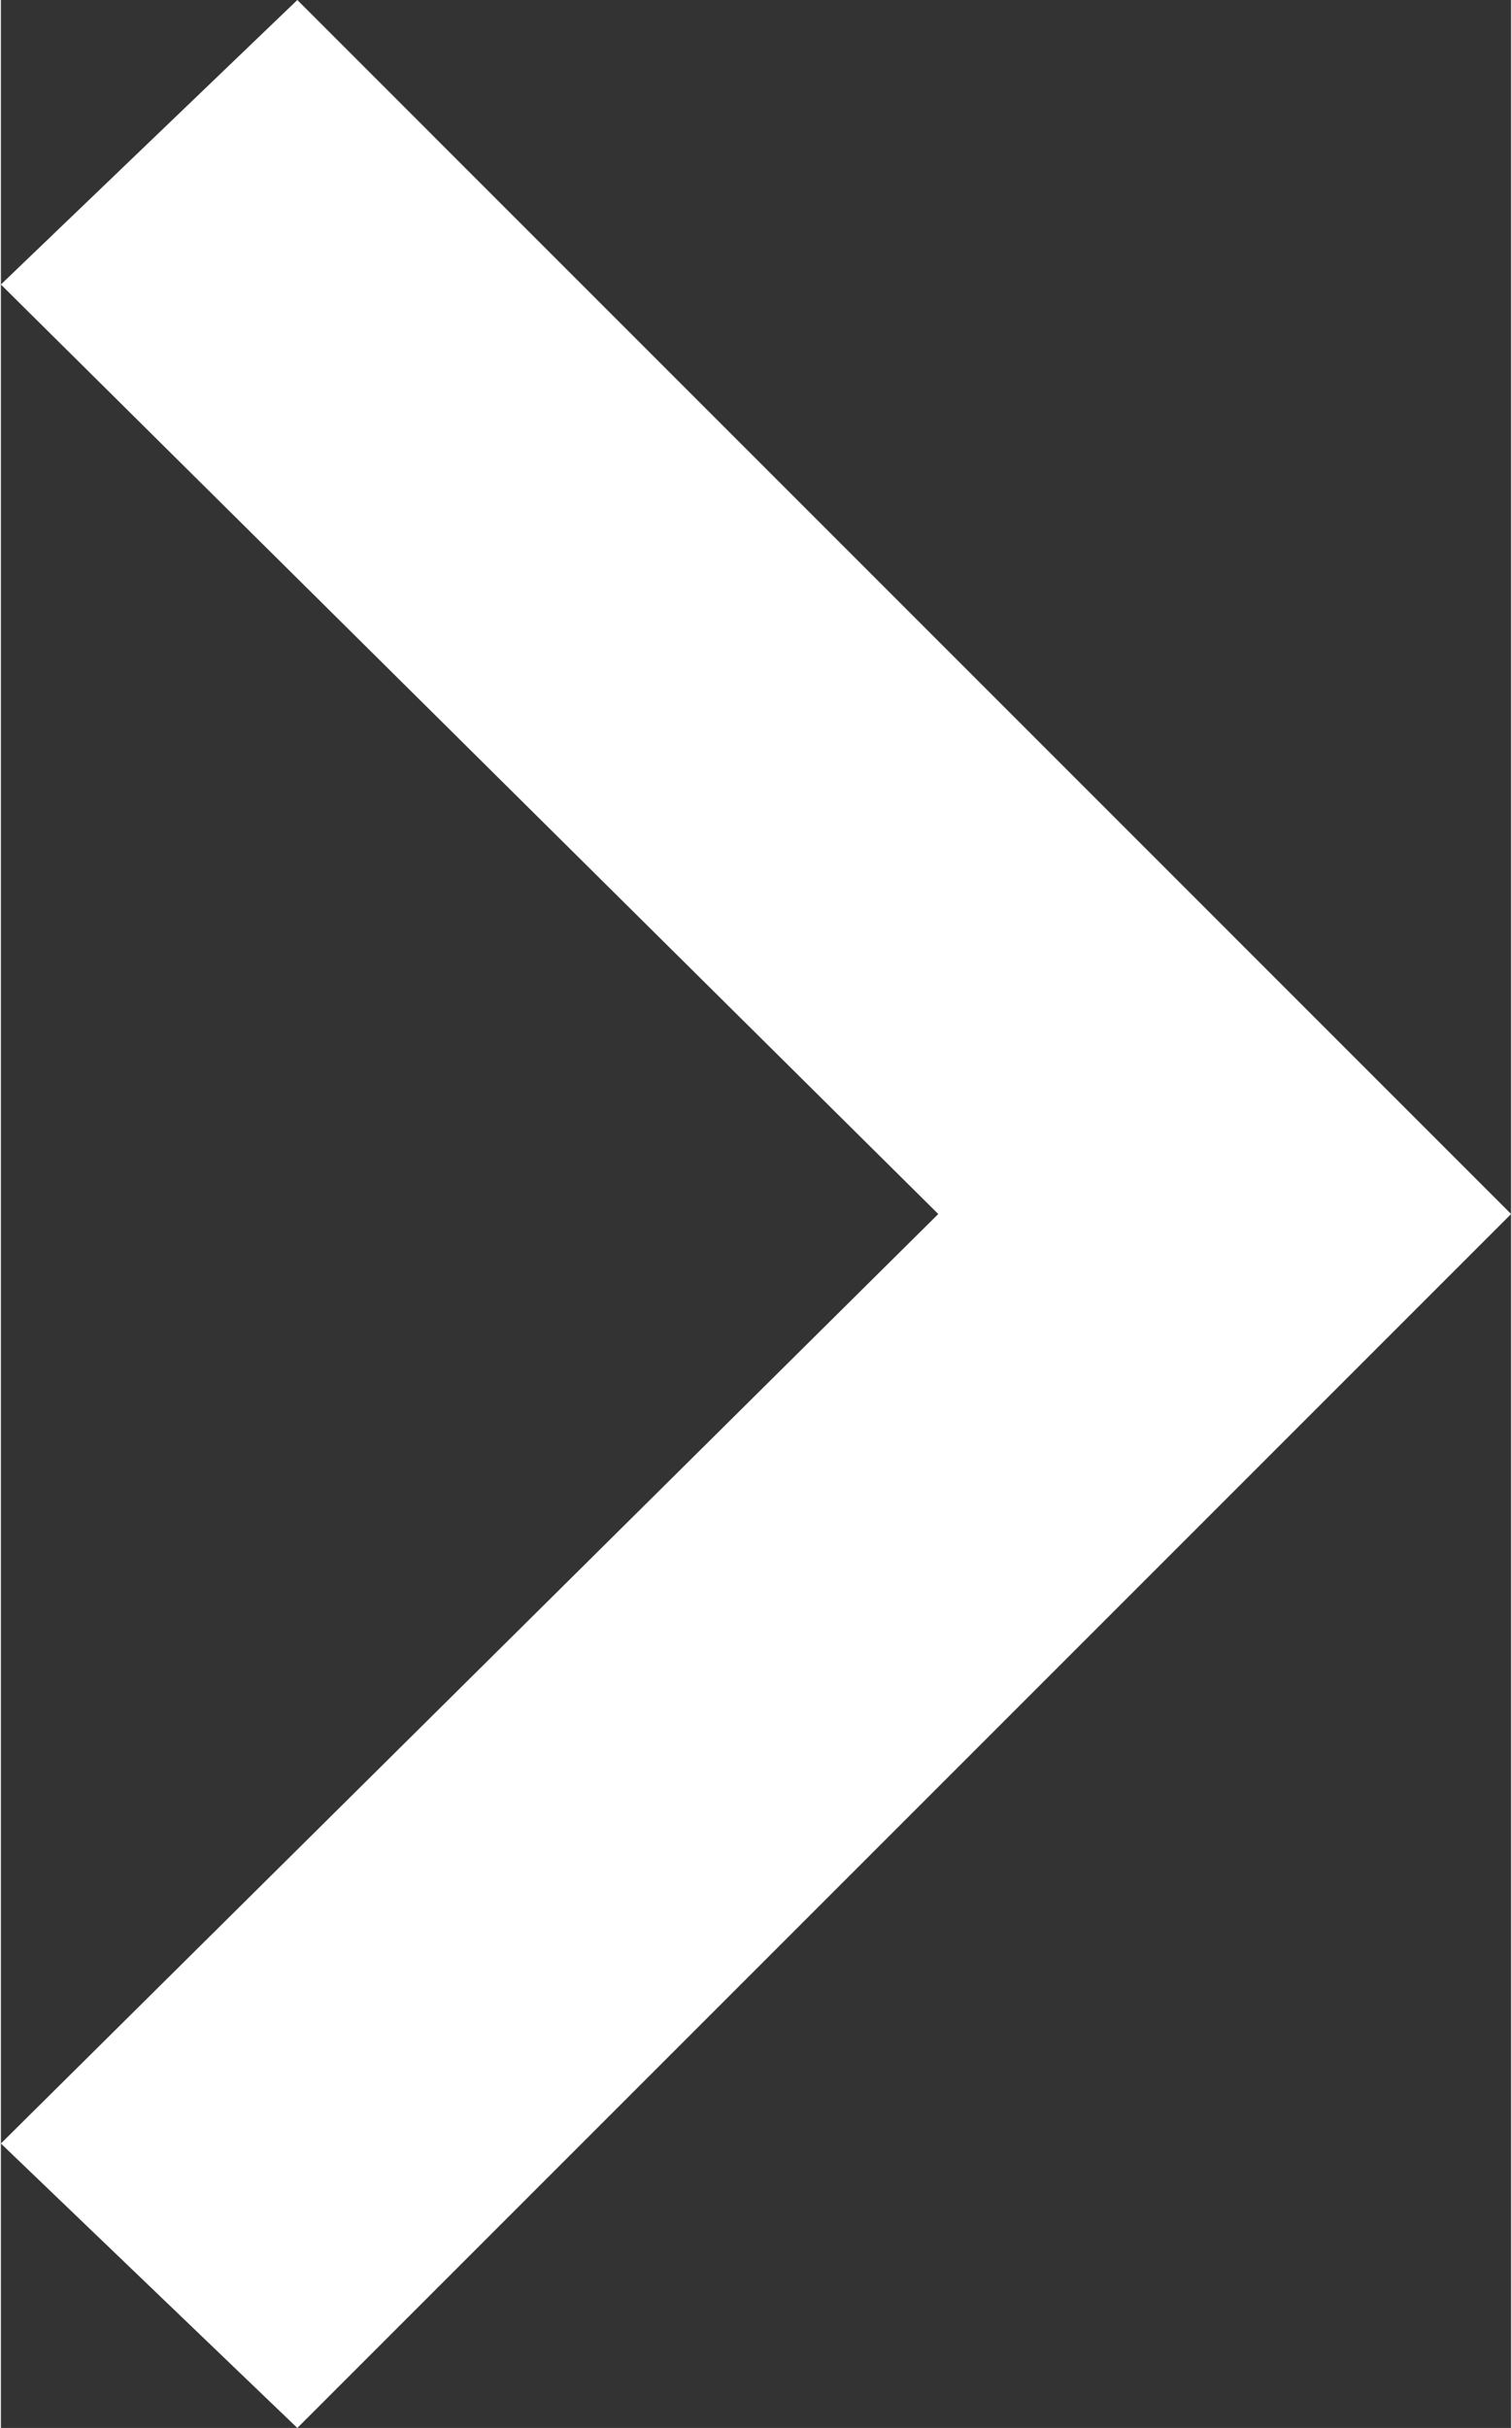 <?xml version="1.0" encoding="UTF-8"?><svg xmlns="http://www.w3.org/2000/svg" id="Layer_668f10afb0f85d" data-name="Layer 6" viewBox="0 0 251.06 403.57" aria-hidden="true" width="251px" height="403px">
  <rect x="0" y="0" width="251.06" height="403.57" fill="#333333" stroke="none"/>
  <defs><linearGradient class="cerosgradient" data-cerosgradient="true" id="CerosGradient_id734c7cfd4" gradientUnits="userSpaceOnUse" x1="50%" y1="100%" x2="50%" y2="0%"><stop offset="0%" stop-color="#d1d1d1"/><stop offset="100%" stop-color="#d1d1d1"/></linearGradient><linearGradient/>
    <style>
      .cls-1-68f10afb0f85d{
        fill: #fff;
      }
    </style>
  </defs>
  <polygon class="cls-1-68f10afb0f85d" points="251.06 201.79 49.28 403.57 0 356.29 155.83 201.79 0 47.29 49.28 0 251.06 201.79"/>
</svg>
